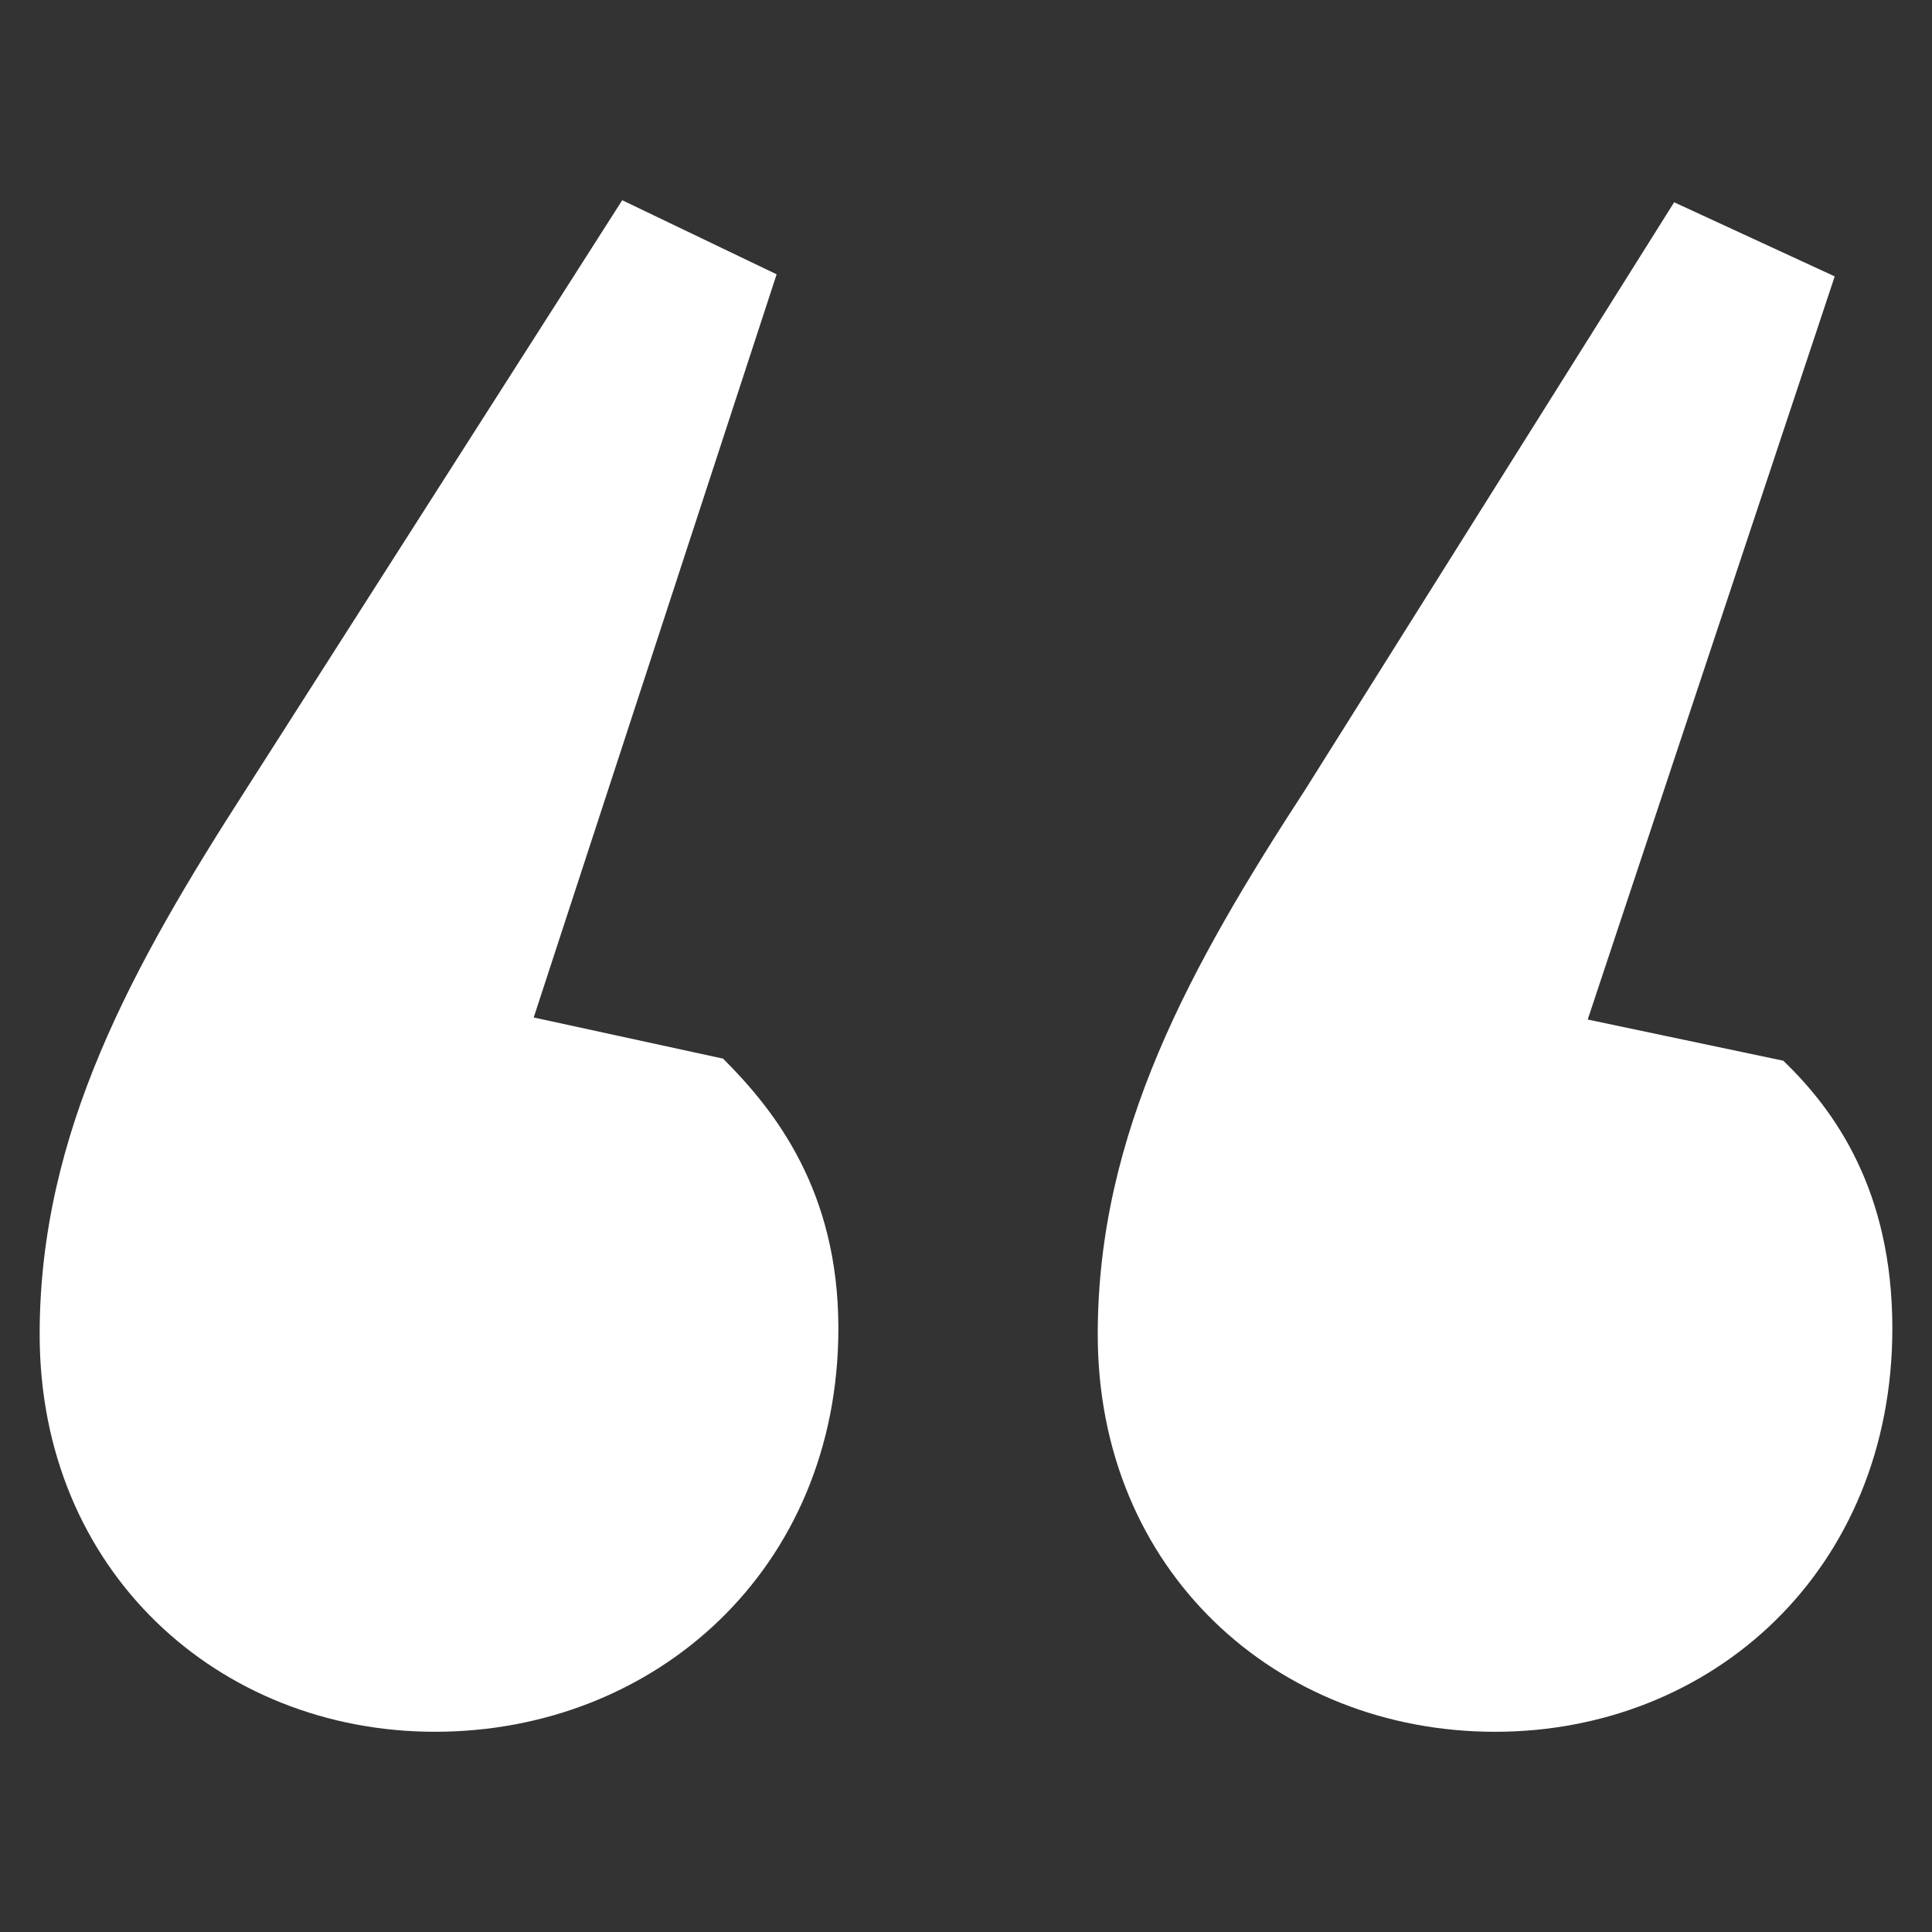 <?xml version="1.0" encoding="utf-8"?>
<!-- Generator: Adobe Illustrator 16.0.0, SVG Export Plug-In . SVG Version: 6.00 Build 0)  -->
<!DOCTYPE svg PUBLIC "-//W3C//DTD SVG 1.1//EN" "http://www.w3.org/Graphics/SVG/1.1/DTD/svg11.dtd">
<svg version="1.1" id="Layer_1" xmlns="http://www.w3.org/2000/svg" xmlns:xlink="http://www.w3.org/1999/xlink" x="0px" y="0px"
	 width="300px" height="300px" viewBox="0 0 300 300" enable-background="new 0 0 300 300" xml:space="preserve">
<rect x="0" y="0" width="300" height="300" fill="#333333" stroke="none"/>
<path fill="#FFFFFF" d="M6.158,207.217c0-31.324,14.384-57.216,32.285-85.026L96.619,31.09l23.974,11.507L82.874,157.992
	l29.408,6.393c7.991,7.99,17.9,20.458,17.9,41.874c0,37.398-28.449,62.65-62.651,62.65C33.967,268.909,6.158,243.979,6.158,207.217z
	 M170.457,207.217c0-31.324,14.386-57.216,32.284-84.707l57.219-91.1l24.933,11.508l-38.355,115.395l30.363,6.393
	c7.992,7.671,16.942,20.139,16.942,41.555c0,37.398-27.81,62.65-61.692,62.65C198.27,268.909,170.457,243.979,170.457,207.217z"/>
</svg>
